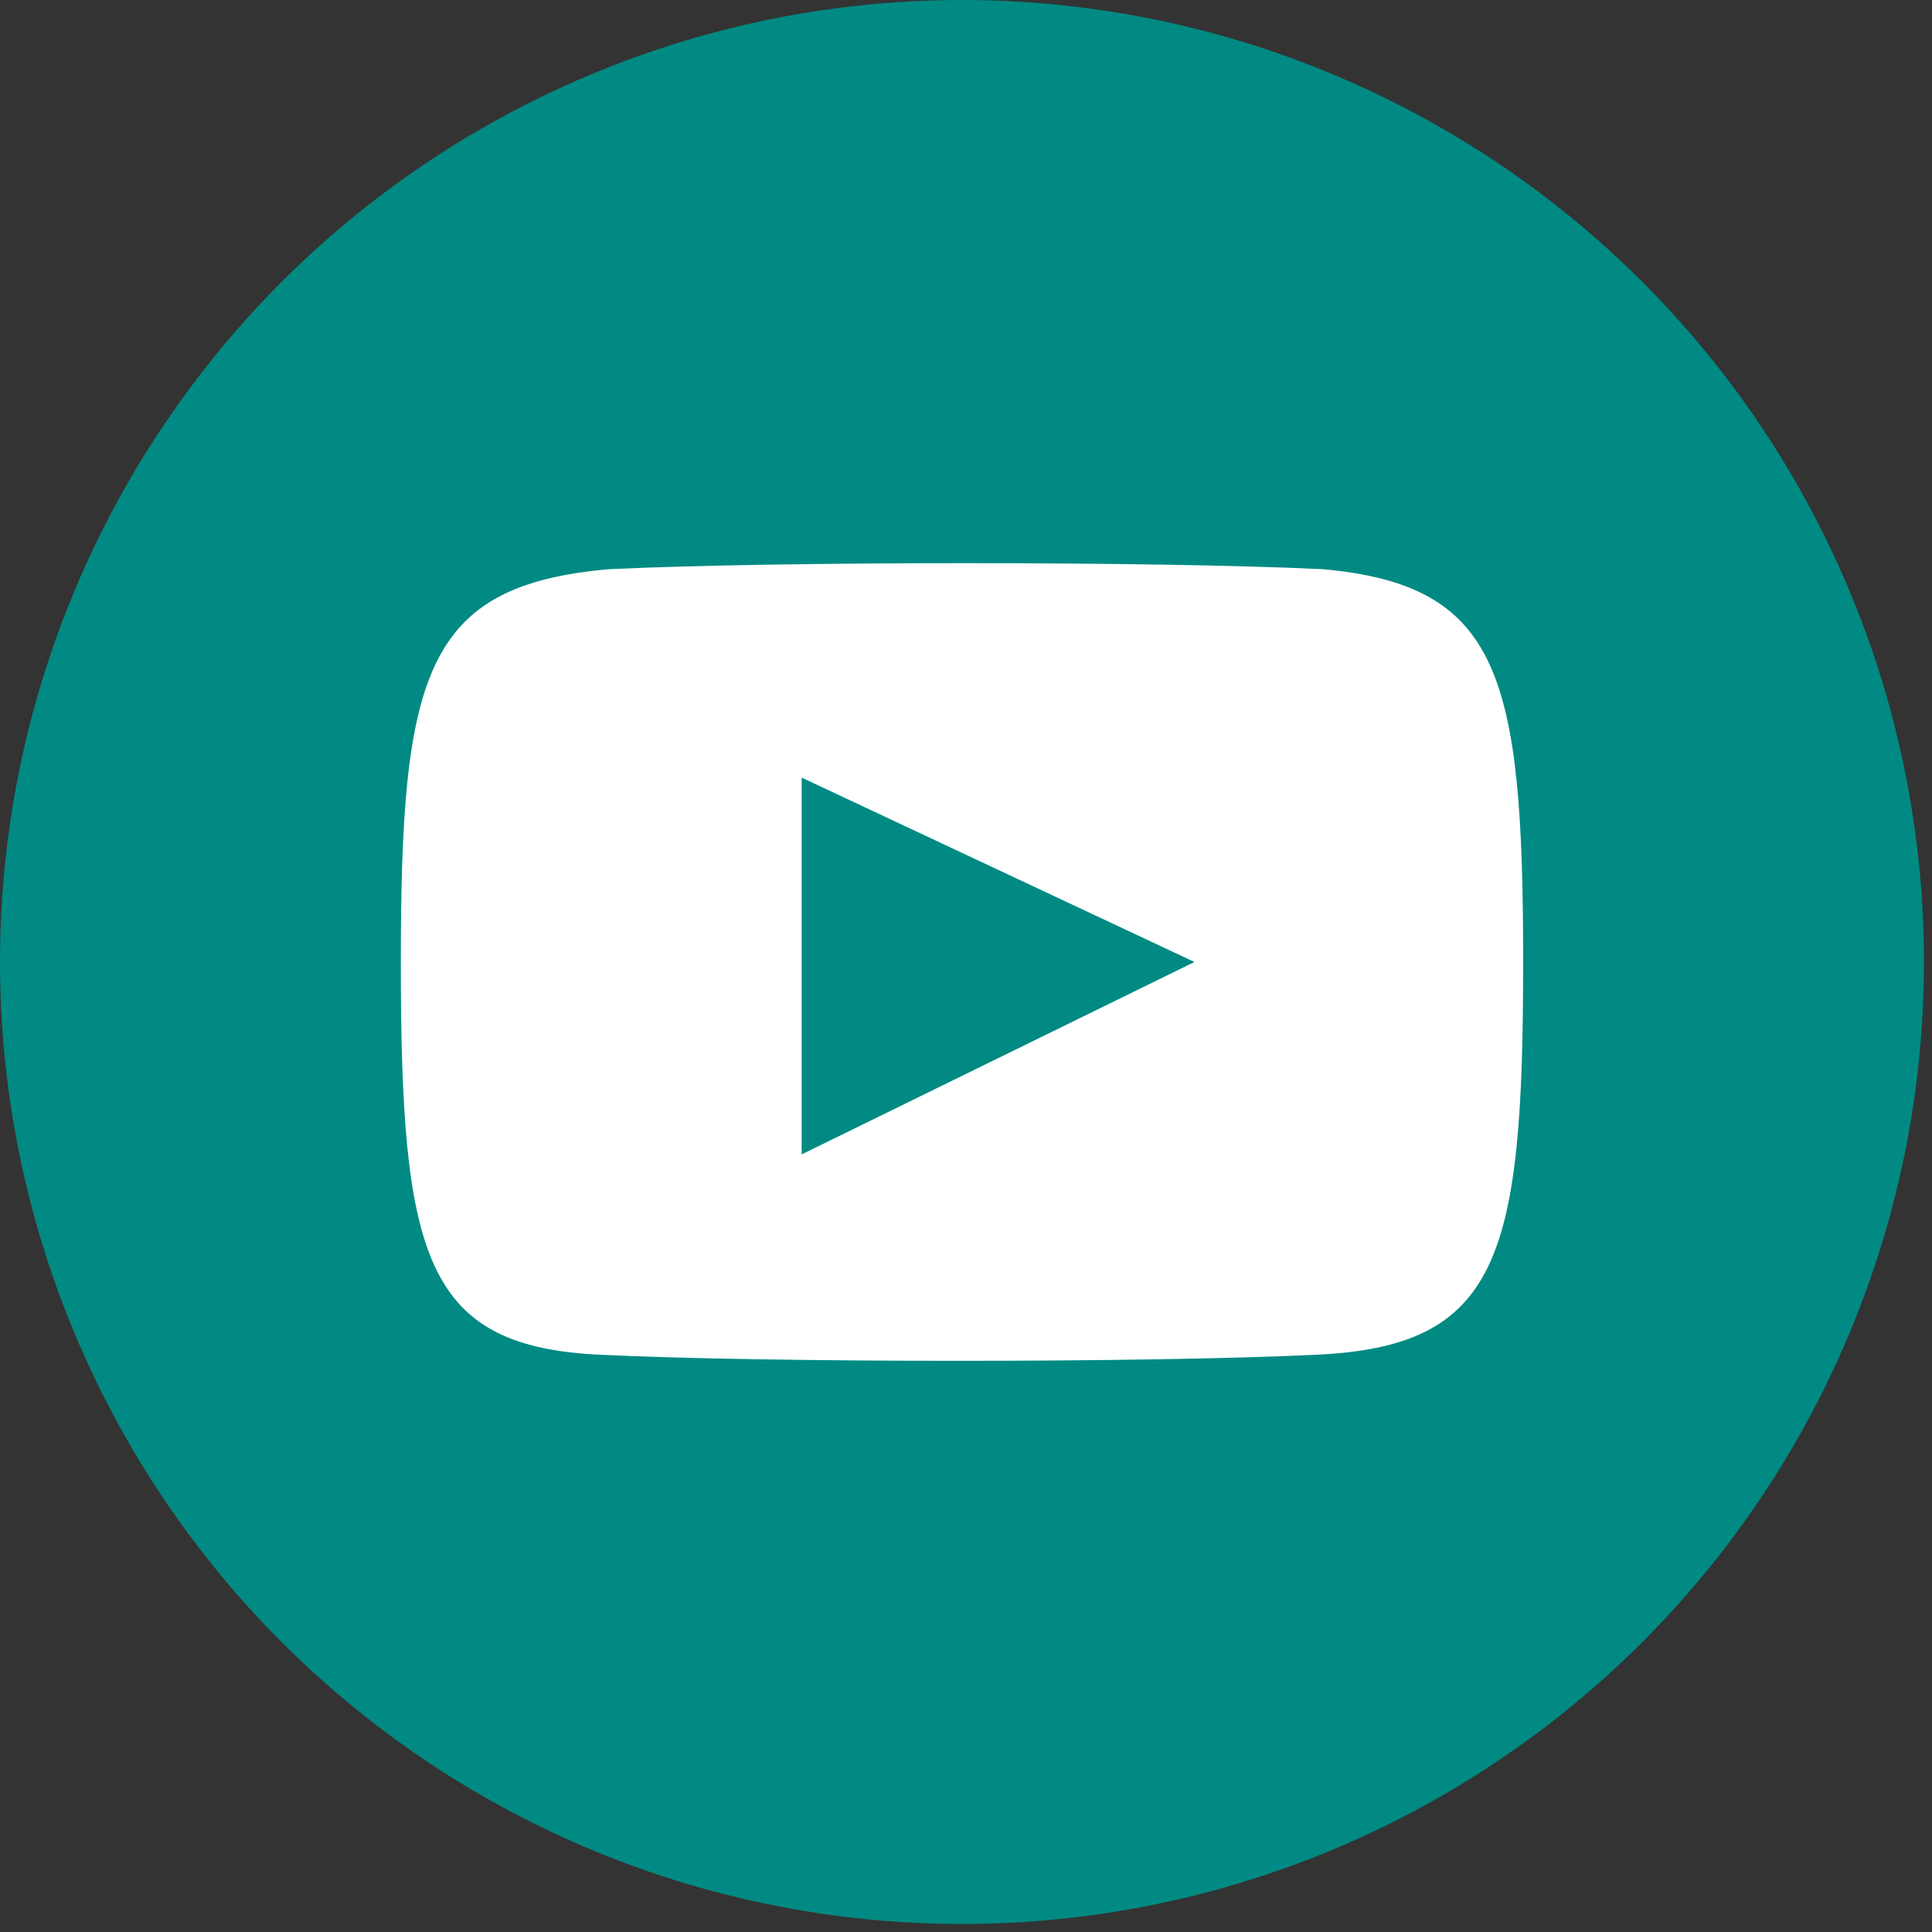 <?xml version="1.0" encoding="utf-8"?>
<!-- Generator: Adobe Illustrator 23.0.1, SVG Export Plug-In . SVG Version: 6.00 Build 0)  -->
<svg version="1.1" id="Laag_1" xmlns="http://www.w3.org/2000/svg" xmlns:xlink="http://www.w3.org/1999/xlink" x="0px" y="0px"
	 viewBox="0 0 24.1 24.1" style="enable-background:new 0 0 24.1 24.1;" xml:space="preserve">
<rect x="0" y="0" width="24.1" height="24.1" fill="#333333" stroke="none"/>
<style type="text/css">
	.st0{fill:#008A83;}
	.st1{fill:#FFFFFF;}
</style>
<circle class="st0" cx="12" cy="12" r="12"/>
<path class="st1" d="M16.4,16.9c-2.1,0.1-6.8,0.1-8.9,0C5.3,16.8,5,15.7,5,12c0-3.6,0.3-4.7,2.6-4.9c2.1-0.1,6.8-0.1,8.9,0
	C18.7,7.3,19,8.4,19,12C19,15.7,18.7,16.8,16.4,16.9z"/>
<polygon class="st0" points="10,9.7 14.9,12 10,14.4 "/>
</svg>
